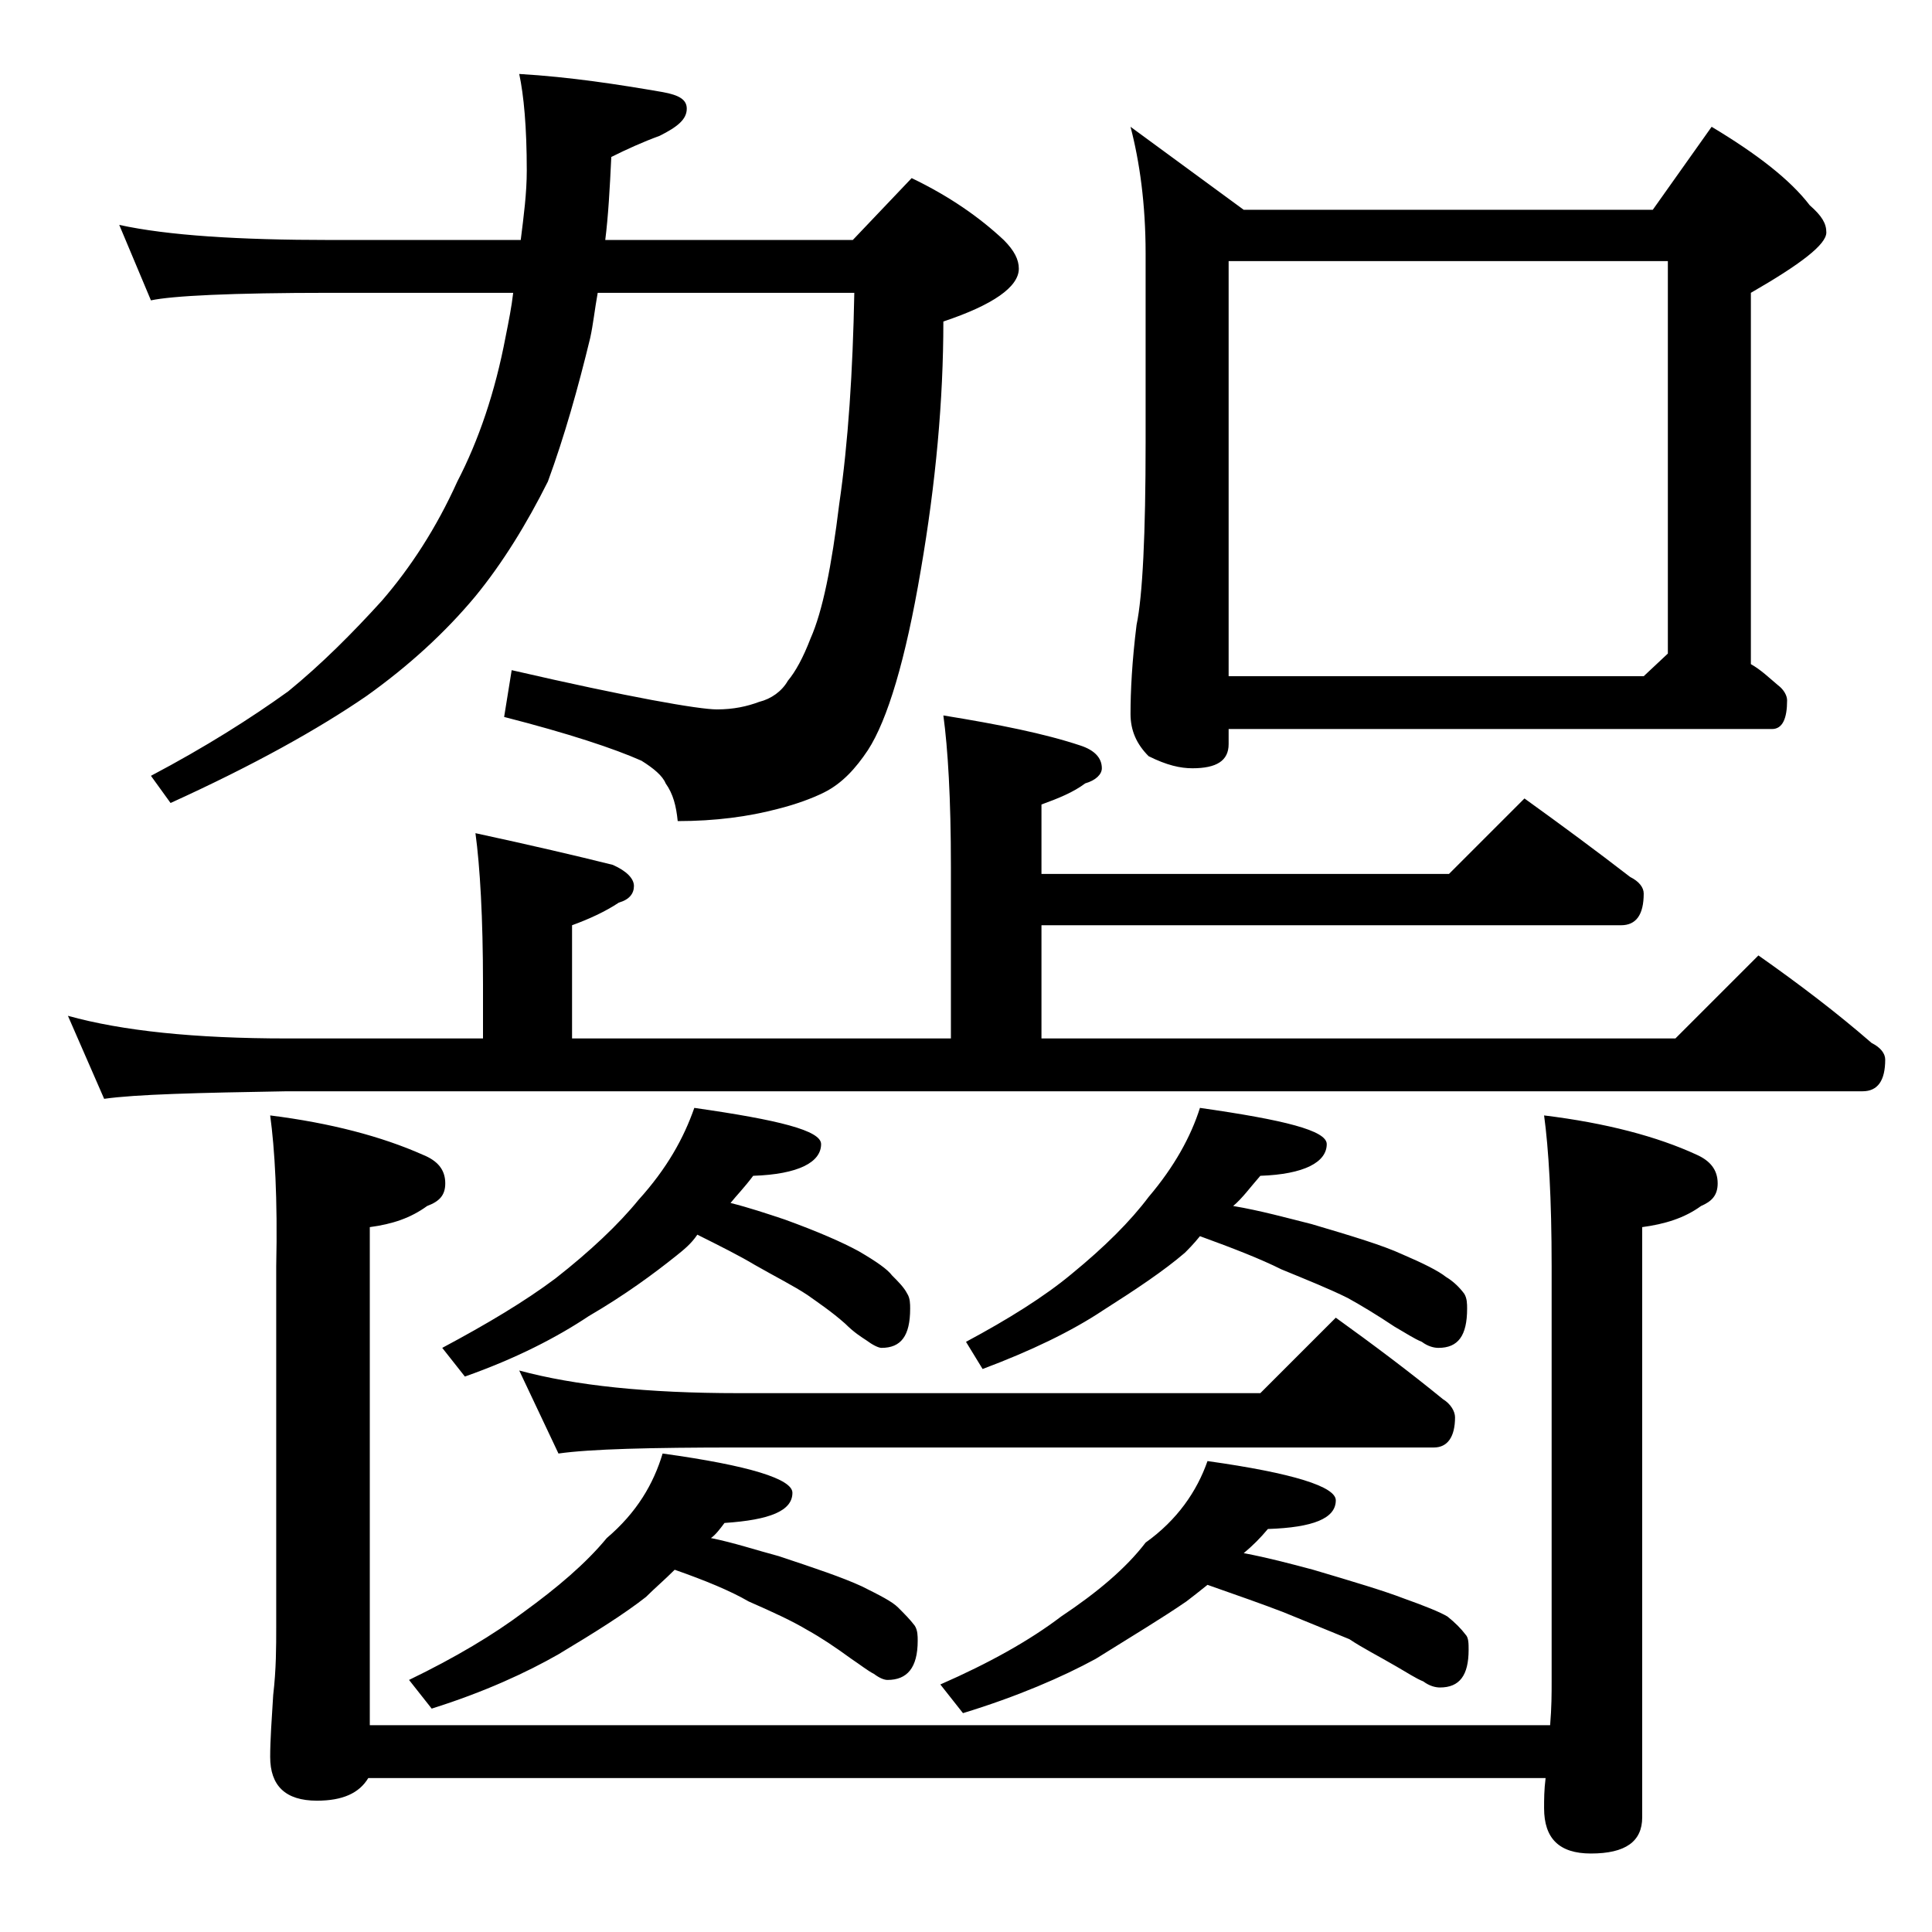 <?xml version="1.0" encoding="utf-8"?>
<!-- Generator: Adobe Illustrator 18.0.0, SVG Export Plug-In . SVG Version: 6.00 Build 0)  -->
<!DOCTYPE svg PUBLIC "-//W3C//DTD SVG 1.1//EN" "http://www.w3.org/Graphics/SVG/1.1/DTD/svg11.dtd">
<svg version="1.1" id="Layer_1" xmlns="http://www.w3.org/2000/svg" xmlns:xlink="http://www.w3.org/1999/xlink" x="0px" y="0px"
	 viewBox="0 0 128 128" enable-background="new 0 0 128 128" xml:space="preserve">
<path d="M62.5,47.4c3.7,0.6,6.7,1.2,9.1,2c0.9,0.3,1.4,0.8,1.4,1.5c0,0.4-0.4,0.8-1.1,1c-0.8,0.6-1.8,1-2.9,1.4v4.6h27l5-5
	c2.5,1.8,4.8,3.5,7,5.2c0.6,0.3,0.9,0.7,0.9,1.1c0,1.4-0.5,2.1-1.5,2.1H69v7.5h42l5.5-5.5c2.7,1.9,5.2,3.8,7.5,5.8
	c0.6,0.3,0.9,0.7,0.9,1.1c0,1.4-0.5,2.1-1.5,2.1H19c-5.9,0.1-10,0.2-12.1,0.5l-2.4-5.5c3.6,1,8.4,1.5,14.5,1.5h13v-3.6
	c0-4.4-0.2-7.8-0.5-10c3.7,0.8,6.7,1.5,9.1,2.1c0.9,0.4,1.4,0.9,1.4,1.4s-0.3,0.9-1,1.1c-0.9,0.6-2,1.1-3.1,1.5v7.5H63V57.4
	C63,52.9,62.8,49.6,62.5,47.4z M7.9,14.9c3.2,0.7,7.9,1,14,1h12.6c0.2-1.6,0.4-3.1,0.4-4.6c0-2.9-0.2-5-0.5-6.4
	c3.4,0.2,6.6,0.7,9.5,1.2c1.1,0.2,1.6,0.5,1.6,1.1c0,0.7-0.6,1.2-1.8,1.8c-1.1,0.4-2.2,0.9-3.2,1.4c-0.1,2.1-0.2,3.9-0.4,5.5h16.4
	l3.9-4.1c2.5,1.2,4.5,2.6,6.1,4.1c0.7,0.7,1,1.3,1,1.9c0,1.2-1.7,2.4-5,3.5c0,5.2-0.5,10.7-1.5,16.5c-1,5.9-2.2,9.9-3.5,11.9
	c-0.8,1.2-1.7,2.2-2.9,2.8c-0.8,0.4-1.9,0.8-3.1,1.1c-1.9,0.5-4.1,0.8-6.6,0.8c-0.1-1-0.3-1.8-0.8-2.5c-0.2-0.5-0.8-1-1.6-1.5
	c-1.8-0.8-4.8-1.8-9.1-2.9l0.5-3.1c7.8,1.8,12.4,2.6,13.6,2.6c1.1,0,2-0.2,2.8-0.5c0.8-0.2,1.5-0.7,1.9-1.4c0.5-0.6,1-1.5,1.5-2.8
	c0.8-1.8,1.4-4.8,1.9-8.9c0.6-4.1,0.9-8.8,1-14H39.6c-0.2,1.1-0.3,2.1-0.5,3c-0.8,3.3-1.7,6.5-2.8,9.5c-1.4,2.8-3,5.4-4.8,7.6
	c-2,2.4-4.4,4.6-7.2,6.6c-3.2,2.2-7.5,4.6-13,7.1L10,51.4c3.6-1.9,6.6-3.8,9.1-5.6c2.2-1.8,4.2-3.8,6.2-6c1.9-2.2,3.6-4.8,5-7.9
	c1.4-2.7,2.5-5.9,3.2-9.6c0.2-1,0.4-2,0.5-2.9H21.9c-6.6,0-10.5,0.2-11.9,0.5L7.9,14.9z M17.9,73.9c4,0.5,7.4,1.4,10.1,2.6
	c1,0.4,1.5,1,1.5,1.9c0,0.8-0.4,1.2-1.2,1.5c-1.1,0.8-2.3,1.2-3.8,1.4v33h78.2c0.1-1.2,0.1-2.1,0.1-2.9V83.9c0-4.5-0.2-7.8-0.5-10
	c4.1,0.5,7.5,1.4,10.1,2.6c0.9,0.4,1.4,1,1.4,1.9c0,0.8-0.4,1.2-1.1,1.5c-1.1,0.8-2.4,1.2-3.9,1.4v39.1c0,1.6-1.1,2.4-3.4,2.4
	c-2.1,0-3.1-1-3.1-3c0-0.6,0-1.2,0.1-2H24.4c-0.6,1-1.7,1.5-3.4,1.5c-2.1,0-3.1-1-3.1-2.9c0-1.1,0.1-2.5,0.2-4.1
	c0.2-1.7,0.2-3.2,0.2-4.5V83.9C18.4,79.4,18.2,76.1,17.9,73.9z M43.9,96.3c5.8,0.8,8.6,1.7,8.6,2.6c0,1.2-1.5,1.8-4.5,2
	c-0.3,0.4-0.6,0.8-0.9,1c1.5,0.3,3,0.8,4.5,1.2c2.4,0.8,4.2,1.4,5.5,2c1.2,0.6,2,1,2.4,1.4c0.4,0.4,0.8,0.8,1.1,1.2
	c0.2,0.3,0.2,0.7,0.2,1c0,1.8-0.7,2.6-2,2.6c-0.2,0-0.5-0.1-0.9-0.4c-0.4-0.2-0.9-0.6-1.5-1c-1.1-0.8-2-1.4-2.9-1.9
	c-1-0.6-2.3-1.2-3.9-1.9c-1.2-0.7-2.9-1.4-4.9-2.1c-0.7,0.7-1.3,1.2-1.9,1.8c-1.4,1.1-3.3,2.3-5.8,3.8c-2.1,1.2-4.9,2.5-8.4,3.6
	l-1.5-1.9c3.1-1.5,5.6-3,7.6-4.5c2.2-1.6,4.1-3.2,5.5-4.9C42.2,100.2,43.3,98.3,43.9,96.3z M46,73.4c5.6,0.8,8.4,1.5,8.4,2.4
	c0,1.2-1.5,2-4.5,2.1c-0.6,0.8-1.1,1.3-1.5,1.8c1.2,0.3,2.4,0.7,3.6,1.1c2.2,0.8,3.8,1.5,4.9,2.1c1.2,0.7,1.9,1.2,2.2,1.6
	c0.4,0.4,0.8,0.8,1,1.2c0.2,0.3,0.2,0.7,0.2,1c0,1.8-0.6,2.6-1.9,2.6c-0.2,0-0.6-0.2-1-0.5c-0.3-0.2-0.8-0.5-1.4-1.1
	c-0.9-0.8-1.8-1.4-2.5-1.9c-0.9-0.6-2.1-1.2-3.5-2c-1-0.6-2.2-1.2-3.8-2c-0.4,0.6-0.9,1-1.4,1.4c-1.5,1.2-3.4,2.6-5.8,4
	c-2.1,1.4-4.8,2.8-8.2,4l-1.5-1.9c3-1.6,5.5-3.1,7.5-4.6c2.3-1.8,4.2-3.6,5.5-5.2C44.2,77.4,45.3,75.4,46,73.4z M34.4,90.8
	c3.7,1,8.5,1.5,14.5,1.5h34.6l5-5c2.5,1.8,4.9,3.6,7.1,5.4c0.5,0.3,0.8,0.8,0.8,1.2c0,1.3-0.5,2-1.4,2H48.9c-5.8,0-9.8,0.1-11.9,0.4
	L34.4,90.8z M80,96.8c5.7,0.8,8.5,1.7,8.5,2.6c0,1.2-1.5,1.8-4.5,1.9c-0.5,0.6-1,1.1-1.6,1.6c1.6,0.3,3.1,0.7,4.6,1.1
	c2.7,0.8,4.7,1.4,6,1.9c1.4,0.5,2.4,0.9,2.9,1.2c0.5,0.4,0.9,0.8,1.2,1.2c0.2,0.2,0.2,0.6,0.2,1c0,1.7-0.6,2.5-1.9,2.5
	c-0.3,0-0.7-0.1-1.1-0.4c-0.5-0.2-1.1-0.6-1.8-1c-1.2-0.7-2.2-1.2-3.1-1.8c-1.2-0.5-2.7-1.1-4.4-1.8c-1.3-0.5-3-1.1-5-1.8
	c-0.5,0.4-1,0.8-1.4,1.1c-1.6,1.1-3.6,2.3-6,3.8c-2.2,1.2-5.2,2.5-8.8,3.6l-1.5-1.9c3.2-1.4,5.9-2.9,8-4.5c2.4-1.6,4.3-3.2,5.6-4.9
	C78,100.7,79.3,98.8,80,96.8z M79.5,73.4c5.6,0.8,8.4,1.5,8.4,2.4c0,1.2-1.5,2-4.4,2.1c-0.7,0.8-1.2,1.5-1.8,2
	c1.8,0.3,3.6,0.8,5.2,1.2c2.7,0.8,4.7,1.4,6,2c1.4,0.6,2.4,1.1,2.9,1.5c0.5,0.3,0.9,0.7,1.2,1.1c0.2,0.3,0.2,0.7,0.2,1
	c0,1.8-0.6,2.6-1.9,2.6c-0.3,0-0.7-0.1-1.1-0.4c-0.5-0.2-1.1-0.6-1.8-1c-1.2-0.8-2.2-1.4-3.1-1.9c-1.2-0.6-2.7-1.2-4.4-1.9
	c-1.4-0.7-3.2-1.4-5.4-2.2c-0.4,0.5-0.8,0.9-1,1.1c-1.4,1.2-3.2,2.4-5.4,3.8c-2.1,1.4-4.8,2.7-8,3.9L64,88.9c2.8-1.5,5.2-3,7-4.5
	c2.2-1.8,3.9-3.5,5.1-5.1C77.8,77.3,78.9,75.3,79.5,73.4z M74.9,8.4l7.5,5.5h27.1l3.9-5.5c3,1.8,5.2,3.5,6.5,5.2
	c0.8,0.7,1.1,1.2,1.1,1.8c0,0.8-1.7,2.1-5,4V44c0.7,0.4,1.2,0.9,1.8,1.4c0.4,0.3,0.6,0.7,0.6,1c0,1.2-0.3,1.9-1,1.9h-36v1
	c0,1.1-0.8,1.6-2.4,1.6c-0.8,0-1.7-0.2-2.9-0.8c-0.8-0.8-1.2-1.7-1.2-2.8c0-1.5,0.1-3.5,0.4-5.9c0.4-1.9,0.6-6,0.6-12.1V16.8
	C75.9,13.5,75.5,10.7,74.9,8.4z M81.4,44.8h27.5l1.6-1.5v-26H81.4V44.8z"/>
</svg>

